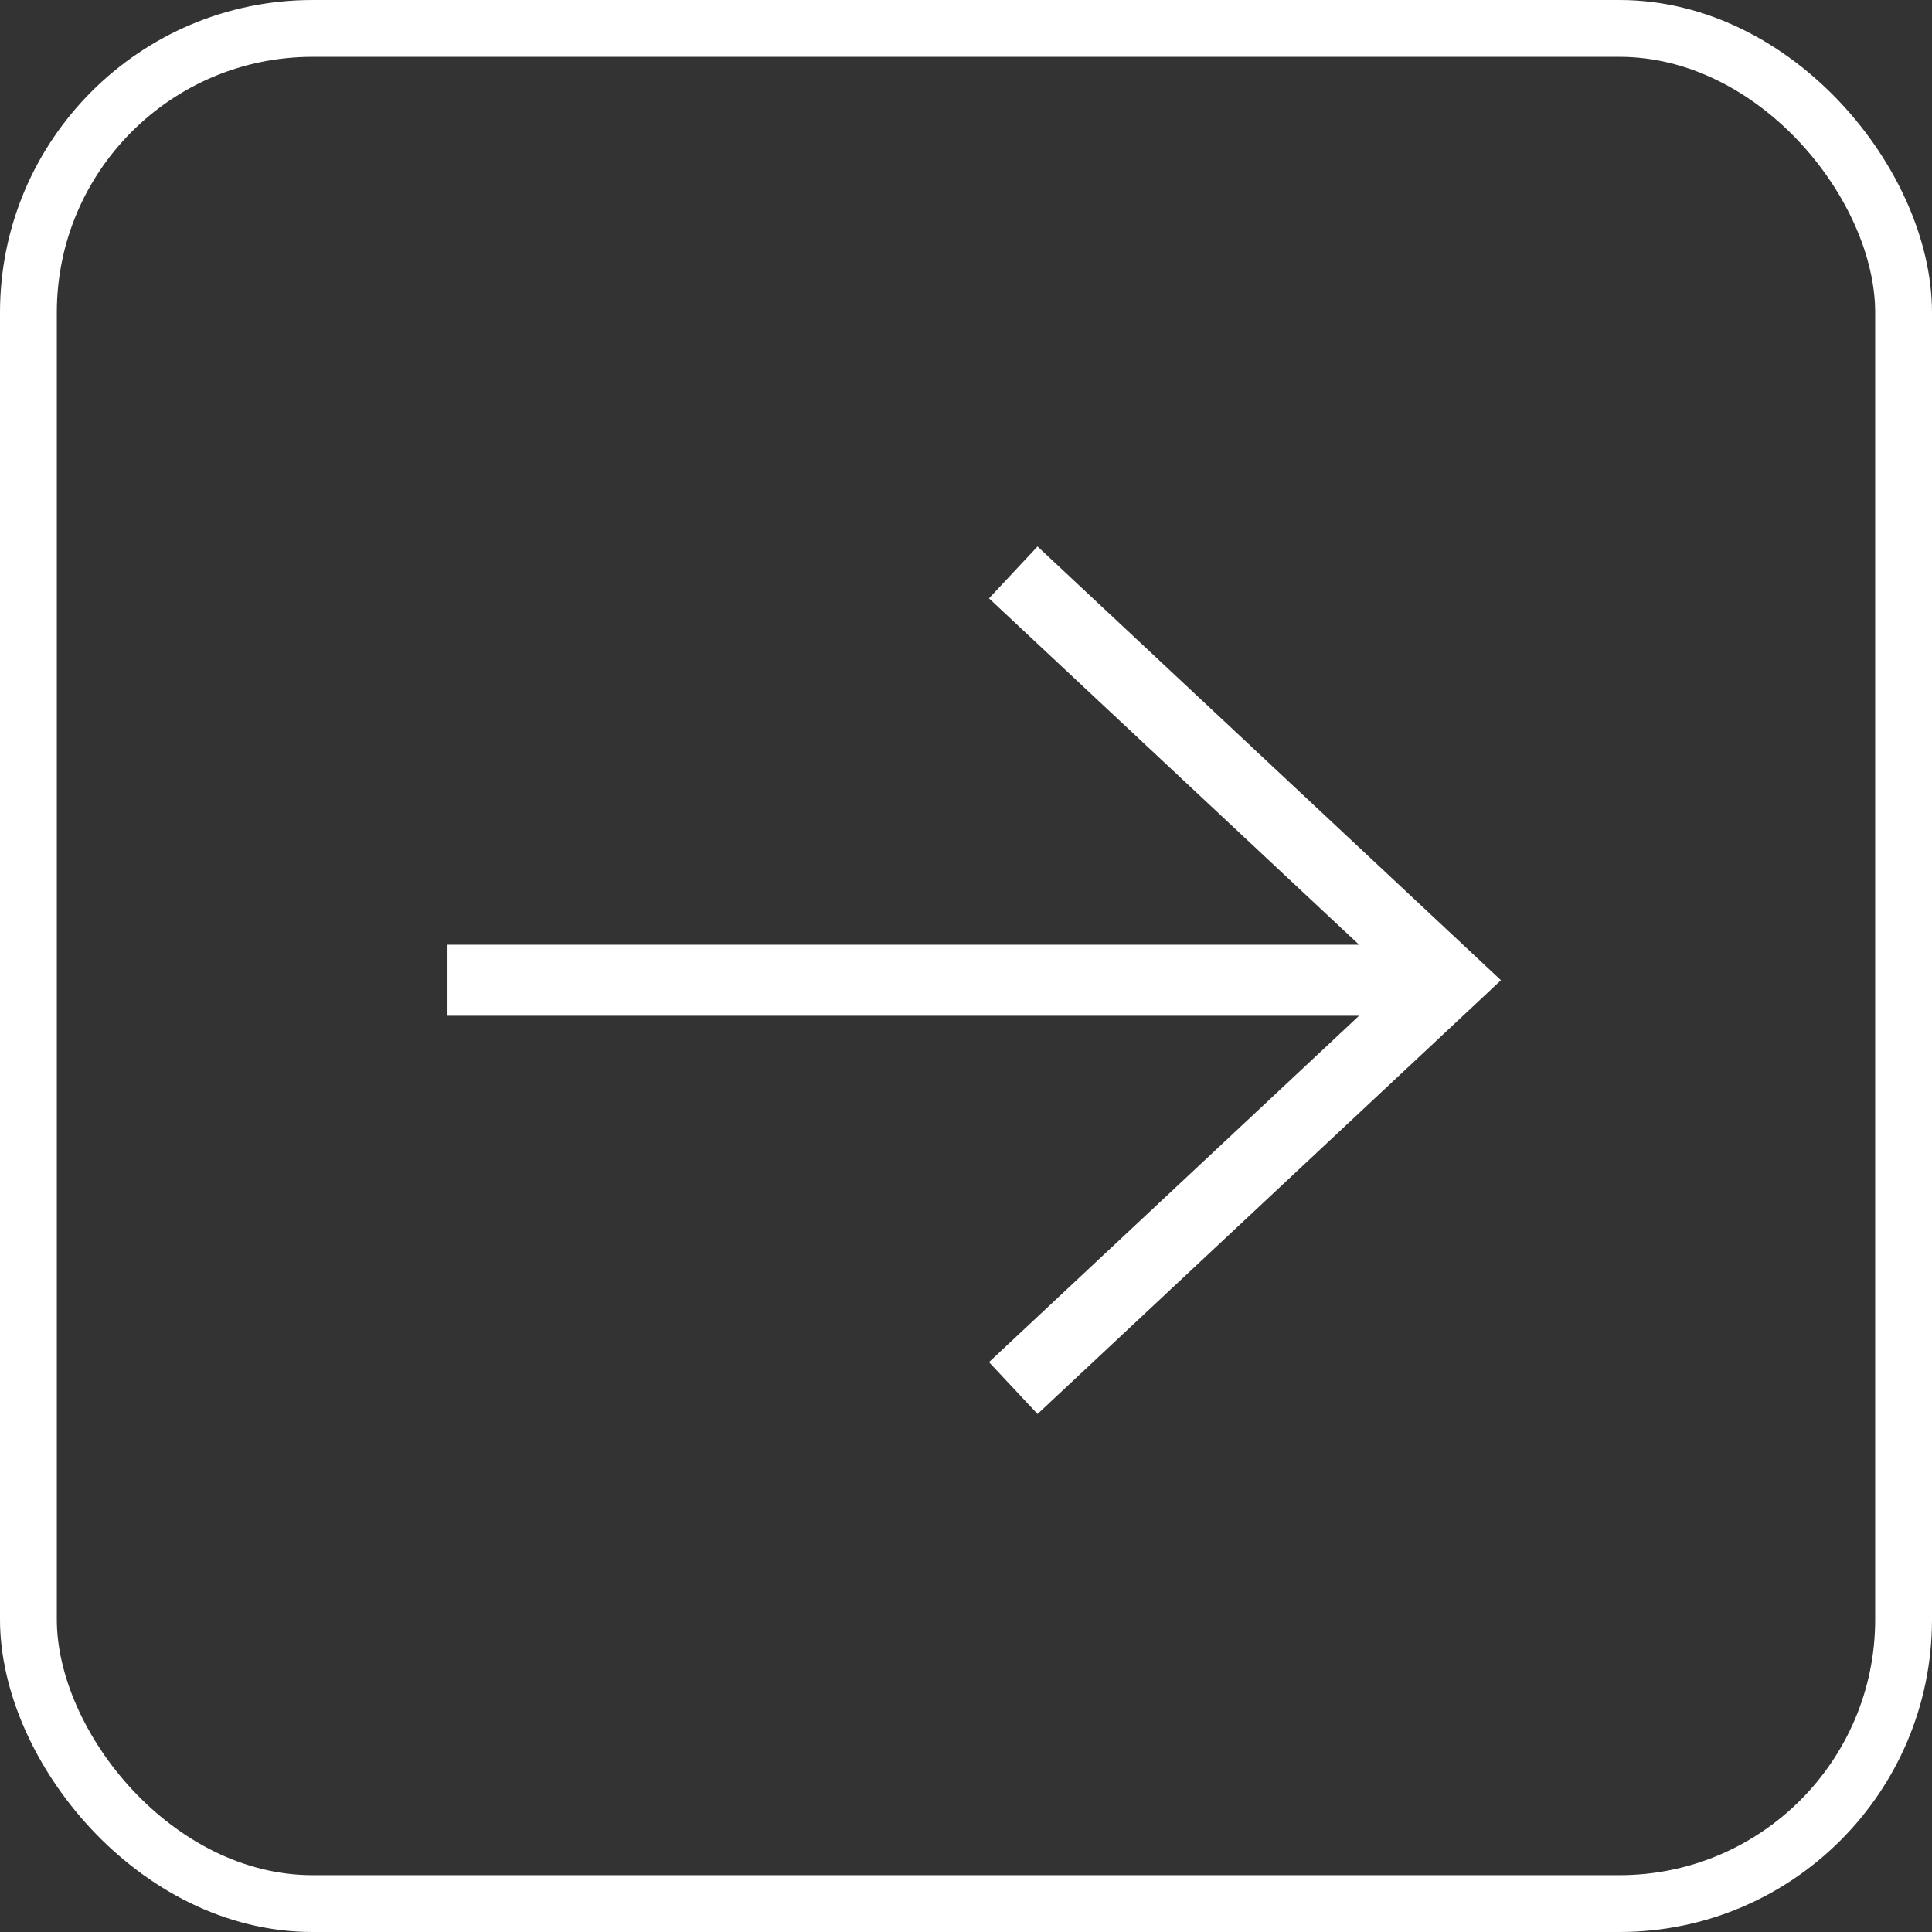 <svg width="68" height="68" viewBox="0 0 68 68" xmlns="http://www.w3.org/2000/svg">
  <rect x="0" y="0" width="68" height="68" fill="#333333" stroke="none"/>
  <!-- Background with border and rounded corners -->
  <rect x="1" y="1" width="66" height="66" rx="10" ry="10" fill="rgba(26, 0, 59, 0)" stroke="#FFFFFF" stroke-width="2"/>
  
  <!-- Arrow path -->
  <path fill-rule="evenodd" clip-rule="evenodd" d="M21.518 0.234L37.829 15.501L21.518 30.768L19.809 28.943L32.835 16.751L0.75 16.751L0.75 14.251L32.835 14.251L19.809 2.06L21.518 0.234Z" fill="#fff" transform="translate(15 19)"/>
</svg>